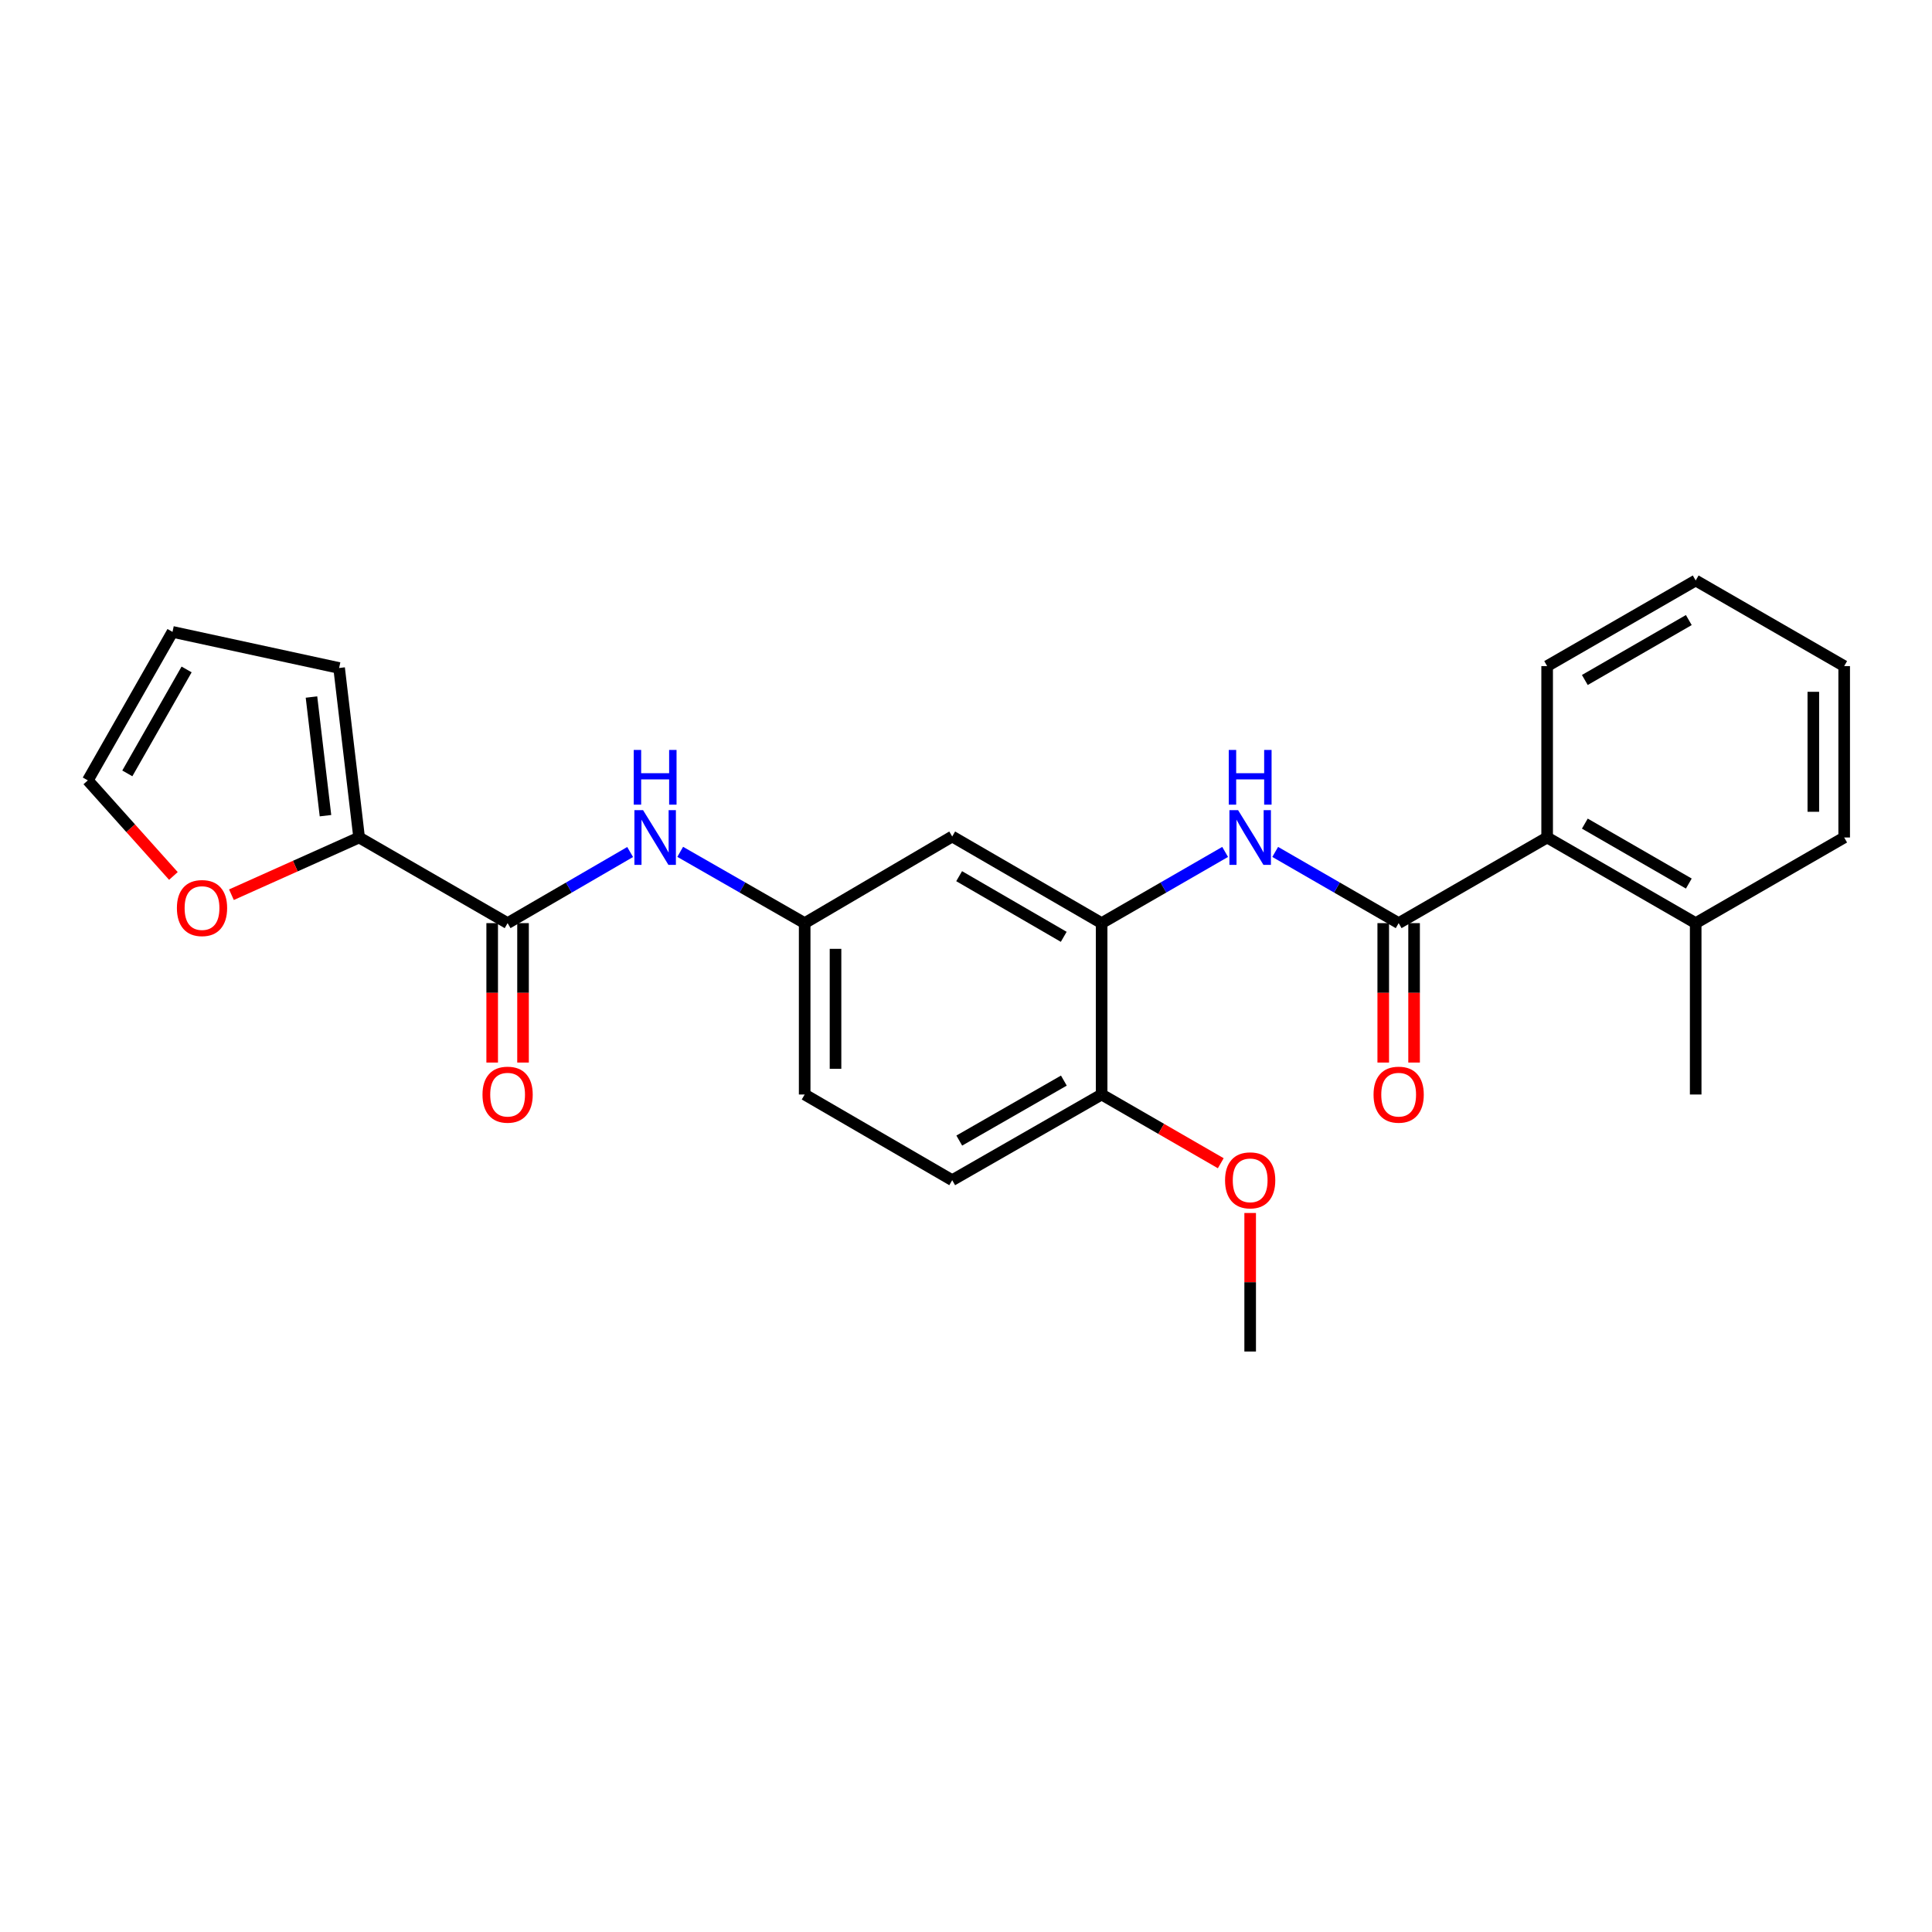 <?xml version='1.0' encoding='iso-8859-1'?>
<svg version='1.1' baseProfile='full'
              xmlns='http://www.w3.org/2000/svg'
                      xmlns:rdkit='http://www.rdkit.org/xml'
                      xmlns:xlink='http://www.w3.org/1999/xlink'
                  xml:space='preserve'
width='1000px' height='1000px' viewBox='0 0 1000 1000'>
<!-- END OF HEADER -->
<rect style='opacity:1.0;fill:#FFFFFF;stroke:none' width='1000' height='1000' x='0' y='0'> </rect>
<path class='bond-1' d='M 723.946,477.813 L 691.995,459.385' style='fill:none;fill-rule:evenodd;stroke:#000000;stroke-width:6px;stroke-linecap:butt;stroke-linejoin:miter;stroke-opacity:1' />
<path class='bond-1' d='M 691.995,459.385 L 660.044,440.957' style='fill:none;fill-rule:evenodd;stroke:#0000FF;stroke-width:6px;stroke-linecap:butt;stroke-linejoin:miter;stroke-opacity:1' />
<path class='bond-5' d='M 723.946,477.813 L 800.798,433.483' style='fill:none;fill-rule:evenodd;stroke:#000000;stroke-width:6px;stroke-linecap:butt;stroke-linejoin:miter;stroke-opacity:1' />
<path class='bond-10' d='M 715.962,477.813 L 715.962,513.896' style='fill:none;fill-rule:evenodd;stroke:#000000;stroke-width:6px;stroke-linecap:butt;stroke-linejoin:miter;stroke-opacity:1' />
<path class='bond-10' d='M 715.962,513.896 L 715.962,549.979' style='fill:none;fill-rule:evenodd;stroke:#FF0000;stroke-width:6px;stroke-linecap:butt;stroke-linejoin:miter;stroke-opacity:1' />
<path class='bond-10' d='M 731.93,477.813 L 731.93,513.896' style='fill:none;fill-rule:evenodd;stroke:#000000;stroke-width:6px;stroke-linecap:butt;stroke-linejoin:miter;stroke-opacity:1' />
<path class='bond-10' d='M 731.93,513.896 L 731.93,549.979' style='fill:none;fill-rule:evenodd;stroke:#FF0000;stroke-width:6px;stroke-linecap:butt;stroke-linejoin:miter;stroke-opacity:1' />
<path class='bond-0' d='M 262.738,477.813 L 294.446,459.406' style='fill:none;fill-rule:evenodd;stroke:#000000;stroke-width:6px;stroke-linecap:butt;stroke-linejoin:miter;stroke-opacity:1' />
<path class='bond-0' d='M 294.446,459.406 L 326.155,440.999' style='fill:none;fill-rule:evenodd;stroke:#0000FF;stroke-width:6px;stroke-linecap:butt;stroke-linejoin:miter;stroke-opacity:1' />
<path class='bond-3' d='M 262.738,477.813 L 185.878,433.483' style='fill:none;fill-rule:evenodd;stroke:#000000;stroke-width:6px;stroke-linecap:butt;stroke-linejoin:miter;stroke-opacity:1' />
<path class='bond-12' d='M 254.754,477.813 L 254.754,513.896' style='fill:none;fill-rule:evenodd;stroke:#000000;stroke-width:6px;stroke-linecap:butt;stroke-linejoin:miter;stroke-opacity:1' />
<path class='bond-12' d='M 254.754,513.896 L 254.754,549.979' style='fill:none;fill-rule:evenodd;stroke:#FF0000;stroke-width:6px;stroke-linecap:butt;stroke-linejoin:miter;stroke-opacity:1' />
<path class='bond-12' d='M 270.722,477.813 L 270.722,513.896' style='fill:none;fill-rule:evenodd;stroke:#000000;stroke-width:6px;stroke-linecap:butt;stroke-linejoin:miter;stroke-opacity:1' />
<path class='bond-12' d='M 270.722,513.896 L 270.722,549.979' style='fill:none;fill-rule:evenodd;stroke:#FF0000;stroke-width:6px;stroke-linecap:butt;stroke-linejoin:miter;stroke-opacity:1' />
<path class='bond-2' d='M 634.127,440.955 L 602.162,459.384' style='fill:none;fill-rule:evenodd;stroke:#0000FF;stroke-width:6px;stroke-linecap:butt;stroke-linejoin:miter;stroke-opacity:1' />
<path class='bond-2' d='M 602.162,459.384 L 570.198,477.813' style='fill:none;fill-rule:evenodd;stroke:#000000;stroke-width:6px;stroke-linecap:butt;stroke-linejoin:miter;stroke-opacity:1' />
<path class='bond-6' d='M 570.198,477.813 L 492.859,432.969' style='fill:none;fill-rule:evenodd;stroke:#000000;stroke-width:6px;stroke-linecap:butt;stroke-linejoin:miter;stroke-opacity:1' />
<path class='bond-6' d='M 550.587,484.9 L 496.45,453.509' style='fill:none;fill-rule:evenodd;stroke:#000000;stroke-width:6px;stroke-linecap:butt;stroke-linejoin:miter;stroke-opacity:1' />
<path class='bond-9' d='M 570.198,477.813 L 570.198,566.517' style='fill:none;fill-rule:evenodd;stroke:#000000;stroke-width:6px;stroke-linecap:butt;stroke-linejoin:miter;stroke-opacity:1' />
<path class='bond-7' d='M 185.878,433.483 L 152.835,448.293' style='fill:none;fill-rule:evenodd;stroke:#000000;stroke-width:6px;stroke-linecap:butt;stroke-linejoin:miter;stroke-opacity:1' />
<path class='bond-7' d='M 152.835,448.293 L 119.791,463.102' style='fill:none;fill-rule:evenodd;stroke:#FF0000;stroke-width:6px;stroke-linecap:butt;stroke-linejoin:miter;stroke-opacity:1' />
<path class='bond-11' d='M 185.878,433.483 L 175.525,345.755' style='fill:none;fill-rule:evenodd;stroke:#000000;stroke-width:6px;stroke-linecap:butt;stroke-linejoin:miter;stroke-opacity:1' />
<path class='bond-11' d='M 168.467,422.196 L 161.22,360.786' style='fill:none;fill-rule:evenodd;stroke:#000000;stroke-width:6px;stroke-linecap:butt;stroke-linejoin:miter;stroke-opacity:1' />
<path class='bond-4' d='M 352.072,440.912 L 384.283,459.363' style='fill:none;fill-rule:evenodd;stroke:#0000FF;stroke-width:6px;stroke-linecap:butt;stroke-linejoin:miter;stroke-opacity:1' />
<path class='bond-4' d='M 384.283,459.363 L 416.495,477.813' style='fill:none;fill-rule:evenodd;stroke:#000000;stroke-width:6px;stroke-linecap:butt;stroke-linejoin:miter;stroke-opacity:1' />
<path class='bond-15' d='M 800.798,433.483 L 877.685,477.813' style='fill:none;fill-rule:evenodd;stroke:#000000;stroke-width:6px;stroke-linecap:butt;stroke-linejoin:miter;stroke-opacity:1' />
<path class='bond-15' d='M 820.307,426.299 L 874.128,457.33' style='fill:none;fill-rule:evenodd;stroke:#000000;stroke-width:6px;stroke-linecap:butt;stroke-linejoin:miter;stroke-opacity:1' />
<path class='bond-19' d='M 800.798,433.483 L 800.798,344.771' style='fill:none;fill-rule:evenodd;stroke:#000000;stroke-width:6px;stroke-linecap:butt;stroke-linejoin:miter;stroke-opacity:1' />
<path class='bond-8' d='M 492.859,432.969 L 416.495,477.813' style='fill:none;fill-rule:evenodd;stroke:#000000;stroke-width:6px;stroke-linecap:butt;stroke-linejoin:miter;stroke-opacity:1' />
<path class='bond-13' d='M 89.755,453.391 L 67.605,428.658' style='fill:none;fill-rule:evenodd;stroke:#FF0000;stroke-width:6px;stroke-linecap:butt;stroke-linejoin:miter;stroke-opacity:1' />
<path class='bond-13' d='M 67.605,428.658 L 45.455,403.924' style='fill:none;fill-rule:evenodd;stroke:#000000;stroke-width:6px;stroke-linecap:butt;stroke-linejoin:miter;stroke-opacity:1' />
<path class='bond-26' d='M 416.495,477.813 L 416.495,566.517' style='fill:none;fill-rule:evenodd;stroke:#000000;stroke-width:6px;stroke-linecap:butt;stroke-linejoin:miter;stroke-opacity:1' />
<path class='bond-26' d='M 432.463,491.119 L 432.463,553.211' style='fill:none;fill-rule:evenodd;stroke:#000000;stroke-width:6px;stroke-linecap:butt;stroke-linejoin:miter;stroke-opacity:1' />
<path class='bond-16' d='M 570.198,566.517 L 492.859,610.864' style='fill:none;fill-rule:evenodd;stroke:#000000;stroke-width:6px;stroke-linecap:butt;stroke-linejoin:miter;stroke-opacity:1' />
<path class='bond-16' d='M 550.654,559.316 L 496.516,590.359' style='fill:none;fill-rule:evenodd;stroke:#000000;stroke-width:6px;stroke-linecap:butt;stroke-linejoin:miter;stroke-opacity:1' />
<path class='bond-18' d='M 570.198,566.517 L 601.032,584.301' style='fill:none;fill-rule:evenodd;stroke:#000000;stroke-width:6px;stroke-linecap:butt;stroke-linejoin:miter;stroke-opacity:1' />
<path class='bond-18' d='M 601.032,584.301 L 631.866,602.086' style='fill:none;fill-rule:evenodd;stroke:#FF0000;stroke-width:6px;stroke-linecap:butt;stroke-linejoin:miter;stroke-opacity:1' />
<path class='bond-14' d='M 175.525,345.755 L 89.287,327.064' style='fill:none;fill-rule:evenodd;stroke:#000000;stroke-width:6px;stroke-linecap:butt;stroke-linejoin:miter;stroke-opacity:1' />
<path class='bond-27' d='M 45.455,403.924 L 89.287,327.064' style='fill:none;fill-rule:evenodd;stroke:#000000;stroke-width:6px;stroke-linecap:butt;stroke-linejoin:miter;stroke-opacity:1' />
<path class='bond-27' d='M 65.901,400.306 L 96.584,346.503' style='fill:none;fill-rule:evenodd;stroke:#000000;stroke-width:6px;stroke-linecap:butt;stroke-linejoin:miter;stroke-opacity:1' />
<path class='bond-20' d='M 877.685,477.813 L 877.685,566.517' style='fill:none;fill-rule:evenodd;stroke:#000000;stroke-width:6px;stroke-linecap:butt;stroke-linejoin:miter;stroke-opacity:1' />
<path class='bond-21' d='M 877.685,477.813 L 954.545,433.483' style='fill:none;fill-rule:evenodd;stroke:#000000;stroke-width:6px;stroke-linecap:butt;stroke-linejoin:miter;stroke-opacity:1' />
<path class='bond-17' d='M 492.859,610.864 L 416.495,566.517' style='fill:none;fill-rule:evenodd;stroke:#000000;stroke-width:6px;stroke-linecap:butt;stroke-linejoin:miter;stroke-opacity:1' />
<path class='bond-22' d='M 647.085,627.841 L 647.085,663.691' style='fill:none;fill-rule:evenodd;stroke:#FF0000;stroke-width:6px;stroke-linecap:butt;stroke-linejoin:miter;stroke-opacity:1' />
<path class='bond-22' d='M 647.085,663.691 L 647.085,699.541' style='fill:none;fill-rule:evenodd;stroke:#000000;stroke-width:6px;stroke-linecap:butt;stroke-linejoin:miter;stroke-opacity:1' />
<path class='bond-23' d='M 800.798,344.771 L 877.685,300.459' style='fill:none;fill-rule:evenodd;stroke:#000000;stroke-width:6px;stroke-linecap:butt;stroke-linejoin:miter;stroke-opacity:1' />
<path class='bond-23' d='M 820.304,351.959 L 874.125,320.941' style='fill:none;fill-rule:evenodd;stroke:#000000;stroke-width:6px;stroke-linecap:butt;stroke-linejoin:miter;stroke-opacity:1' />
<path class='bond-25' d='M 954.545,433.483 L 954.545,344.771' style='fill:none;fill-rule:evenodd;stroke:#000000;stroke-width:6px;stroke-linecap:butt;stroke-linejoin:miter;stroke-opacity:1' />
<path class='bond-25' d='M 938.577,420.176 L 938.577,358.078' style='fill:none;fill-rule:evenodd;stroke:#000000;stroke-width:6px;stroke-linecap:butt;stroke-linejoin:miter;stroke-opacity:1' />
<path class='bond-24' d='M 877.685,300.459 L 954.545,344.771' style='fill:none;fill-rule:evenodd;stroke:#000000;stroke-width:6px;stroke-linecap:butt;stroke-linejoin:miter;stroke-opacity:1' />
<path  class='atom-2' d='M 640.825 419.323
L 650.105 434.323
Q 651.025 435.803, 652.505 438.483
Q 653.985 441.163, 654.065 441.323
L 654.065 419.323
L 657.825 419.323
L 657.825 447.643
L 653.945 447.643
L 643.985 431.243
Q 642.825 429.323, 641.585 427.123
Q 640.385 424.923, 640.025 424.243
L 640.025 447.643
L 636.345 447.643
L 636.345 419.323
L 640.825 419.323
' fill='#0000FF'/>
<path  class='atom-2' d='M 636.005 388.171
L 639.845 388.171
L 639.845 400.211
L 654.325 400.211
L 654.325 388.171
L 658.165 388.171
L 658.165 416.491
L 654.325 416.491
L 654.325 403.411
L 639.845 403.411
L 639.845 416.491
L 636.005 416.491
L 636.005 388.171
' fill='#0000FF'/>
<path  class='atom-5' d='M 332.842 419.323
L 342.122 434.323
Q 343.042 435.803, 344.522 438.483
Q 346.002 441.163, 346.082 441.323
L 346.082 419.323
L 349.842 419.323
L 349.842 447.643
L 345.962 447.643
L 336.002 431.243
Q 334.842 429.323, 333.602 427.123
Q 332.402 424.923, 332.042 424.243
L 332.042 447.643
L 328.362 447.643
L 328.362 419.323
L 332.842 419.323
' fill='#0000FF'/>
<path  class='atom-5' d='M 328.022 388.171
L 331.862 388.171
L 331.862 400.211
L 346.342 400.211
L 346.342 388.171
L 350.182 388.171
L 350.182 416.491
L 346.342 416.491
L 346.342 403.411
L 331.862 403.411
L 331.862 416.491
L 328.022 416.491
L 328.022 388.171
' fill='#0000FF'/>
<path  class='atom-8' d='M 91.564 470.006
Q 91.564 463.206, 94.924 459.406
Q 98.284 455.606, 104.564 455.606
Q 110.844 455.606, 114.204 459.406
Q 117.564 463.206, 117.564 470.006
Q 117.564 476.886, 114.164 480.806
Q 110.764 484.686, 104.564 484.686
Q 98.324 484.686, 94.924 480.806
Q 91.564 476.926, 91.564 470.006
M 104.564 481.486
Q 108.884 481.486, 111.204 478.606
Q 113.564 475.686, 113.564 470.006
Q 113.564 464.446, 111.204 461.646
Q 108.884 458.806, 104.564 458.806
Q 100.244 458.806, 97.884 461.606
Q 95.564 464.406, 95.564 470.006
Q 95.564 475.726, 97.884 478.606
Q 100.244 481.486, 104.564 481.486
' fill='#FF0000'/>
<path  class='atom-11' d='M 710.946 566.597
Q 710.946 559.797, 714.306 555.997
Q 717.666 552.197, 723.946 552.197
Q 730.226 552.197, 733.586 555.997
Q 736.946 559.797, 736.946 566.597
Q 736.946 573.477, 733.546 577.397
Q 730.146 581.277, 723.946 581.277
Q 717.706 581.277, 714.306 577.397
Q 710.946 573.517, 710.946 566.597
M 723.946 578.077
Q 728.266 578.077, 730.586 575.197
Q 732.946 572.277, 732.946 566.597
Q 732.946 561.037, 730.586 558.237
Q 728.266 555.397, 723.946 555.397
Q 719.626 555.397, 717.266 558.197
Q 714.946 560.997, 714.946 566.597
Q 714.946 572.317, 717.266 575.197
Q 719.626 578.077, 723.946 578.077
' fill='#FF0000'/>
<path  class='atom-13' d='M 249.738 566.597
Q 249.738 559.797, 253.098 555.997
Q 256.458 552.197, 262.738 552.197
Q 269.018 552.197, 272.378 555.997
Q 275.738 559.797, 275.738 566.597
Q 275.738 573.477, 272.338 577.397
Q 268.938 581.277, 262.738 581.277
Q 256.498 581.277, 253.098 577.397
Q 249.738 573.517, 249.738 566.597
M 262.738 578.077
Q 267.058 578.077, 269.378 575.197
Q 271.738 572.277, 271.738 566.597
Q 271.738 561.037, 269.378 558.237
Q 267.058 555.397, 262.738 555.397
Q 258.418 555.397, 256.058 558.197
Q 253.738 560.997, 253.738 566.597
Q 253.738 572.317, 256.058 575.197
Q 258.418 578.077, 262.738 578.077
' fill='#FF0000'/>
<path  class='atom-19' d='M 634.085 610.944
Q 634.085 604.144, 637.445 600.344
Q 640.805 596.544, 647.085 596.544
Q 653.365 596.544, 656.725 600.344
Q 660.085 604.144, 660.085 610.944
Q 660.085 617.824, 656.685 621.744
Q 653.285 625.624, 647.085 625.624
Q 640.845 625.624, 637.445 621.744
Q 634.085 617.864, 634.085 610.944
M 647.085 622.424
Q 651.405 622.424, 653.725 619.544
Q 656.085 616.624, 656.085 610.944
Q 656.085 605.384, 653.725 602.584
Q 651.405 599.744, 647.085 599.744
Q 642.765 599.744, 640.405 602.544
Q 638.085 605.344, 638.085 610.944
Q 638.085 616.664, 640.405 619.544
Q 642.765 622.424, 647.085 622.424
' fill='#FF0000'/>
</svg>
